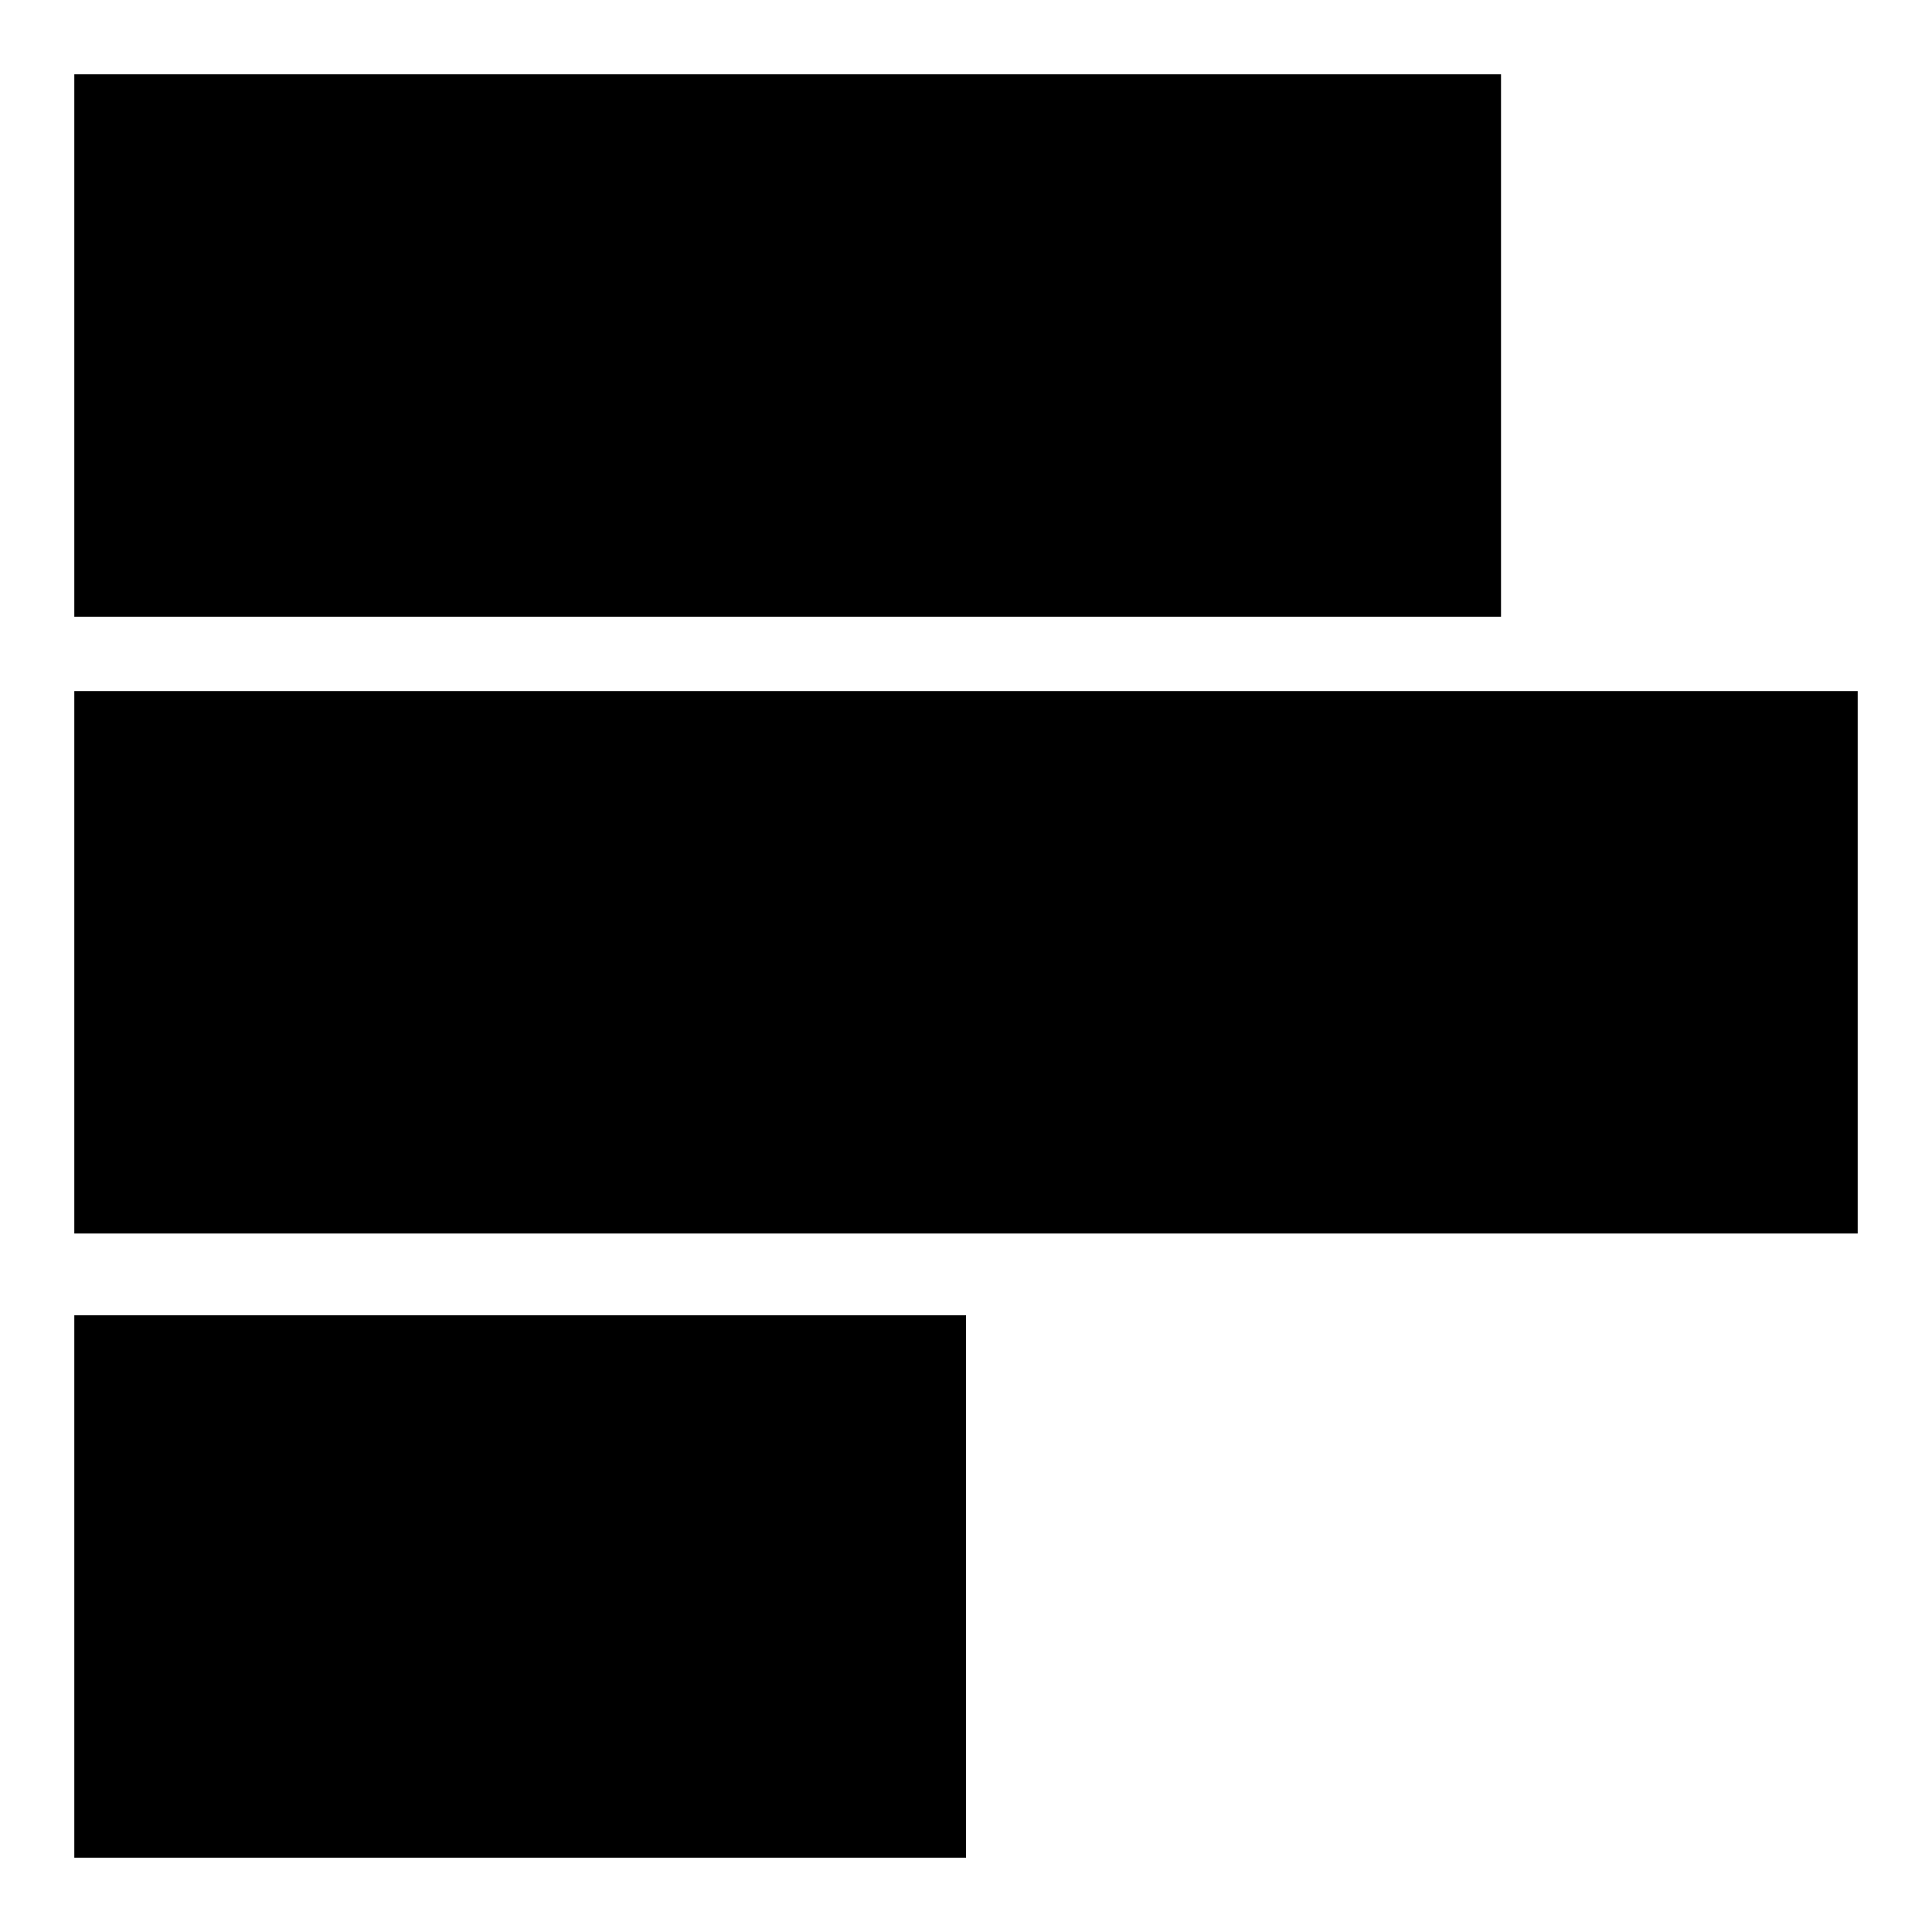 <?xml version="1.0" standalone="no"?>
<!DOCTYPE svg PUBLIC "-//W3C//DTD SVG 20010904//EN"
 "http://www.w3.org/TR/2001/REC-SVG-20010904/DTD/svg10.dtd">
<svg version="1.0" xmlns="http://www.w3.org/2000/svg"
 width="260pt" height="260pt" viewBox="0 0 260 260"
 preserveAspectRatio="xMidYMid meet">
<g transform="translate(0,260) scale(0.1,-0.1)"
fill="#000000" stroke="none">
<path d="M100 2135 l0 -365 960 0 960 0 0 365 0 365 -960 0 -960 0 0 -365z"/>
<path d="M100 1305 l0 -365 1200 0 1200 0 0 365 0 365 -1200 0 -1200 0 0 -365z"/>
<path d="M100 465 l0 -365 600 0 600 0 0 365 0 365 -600 0 -600 0 0 -365z"/>
</g>
</svg>